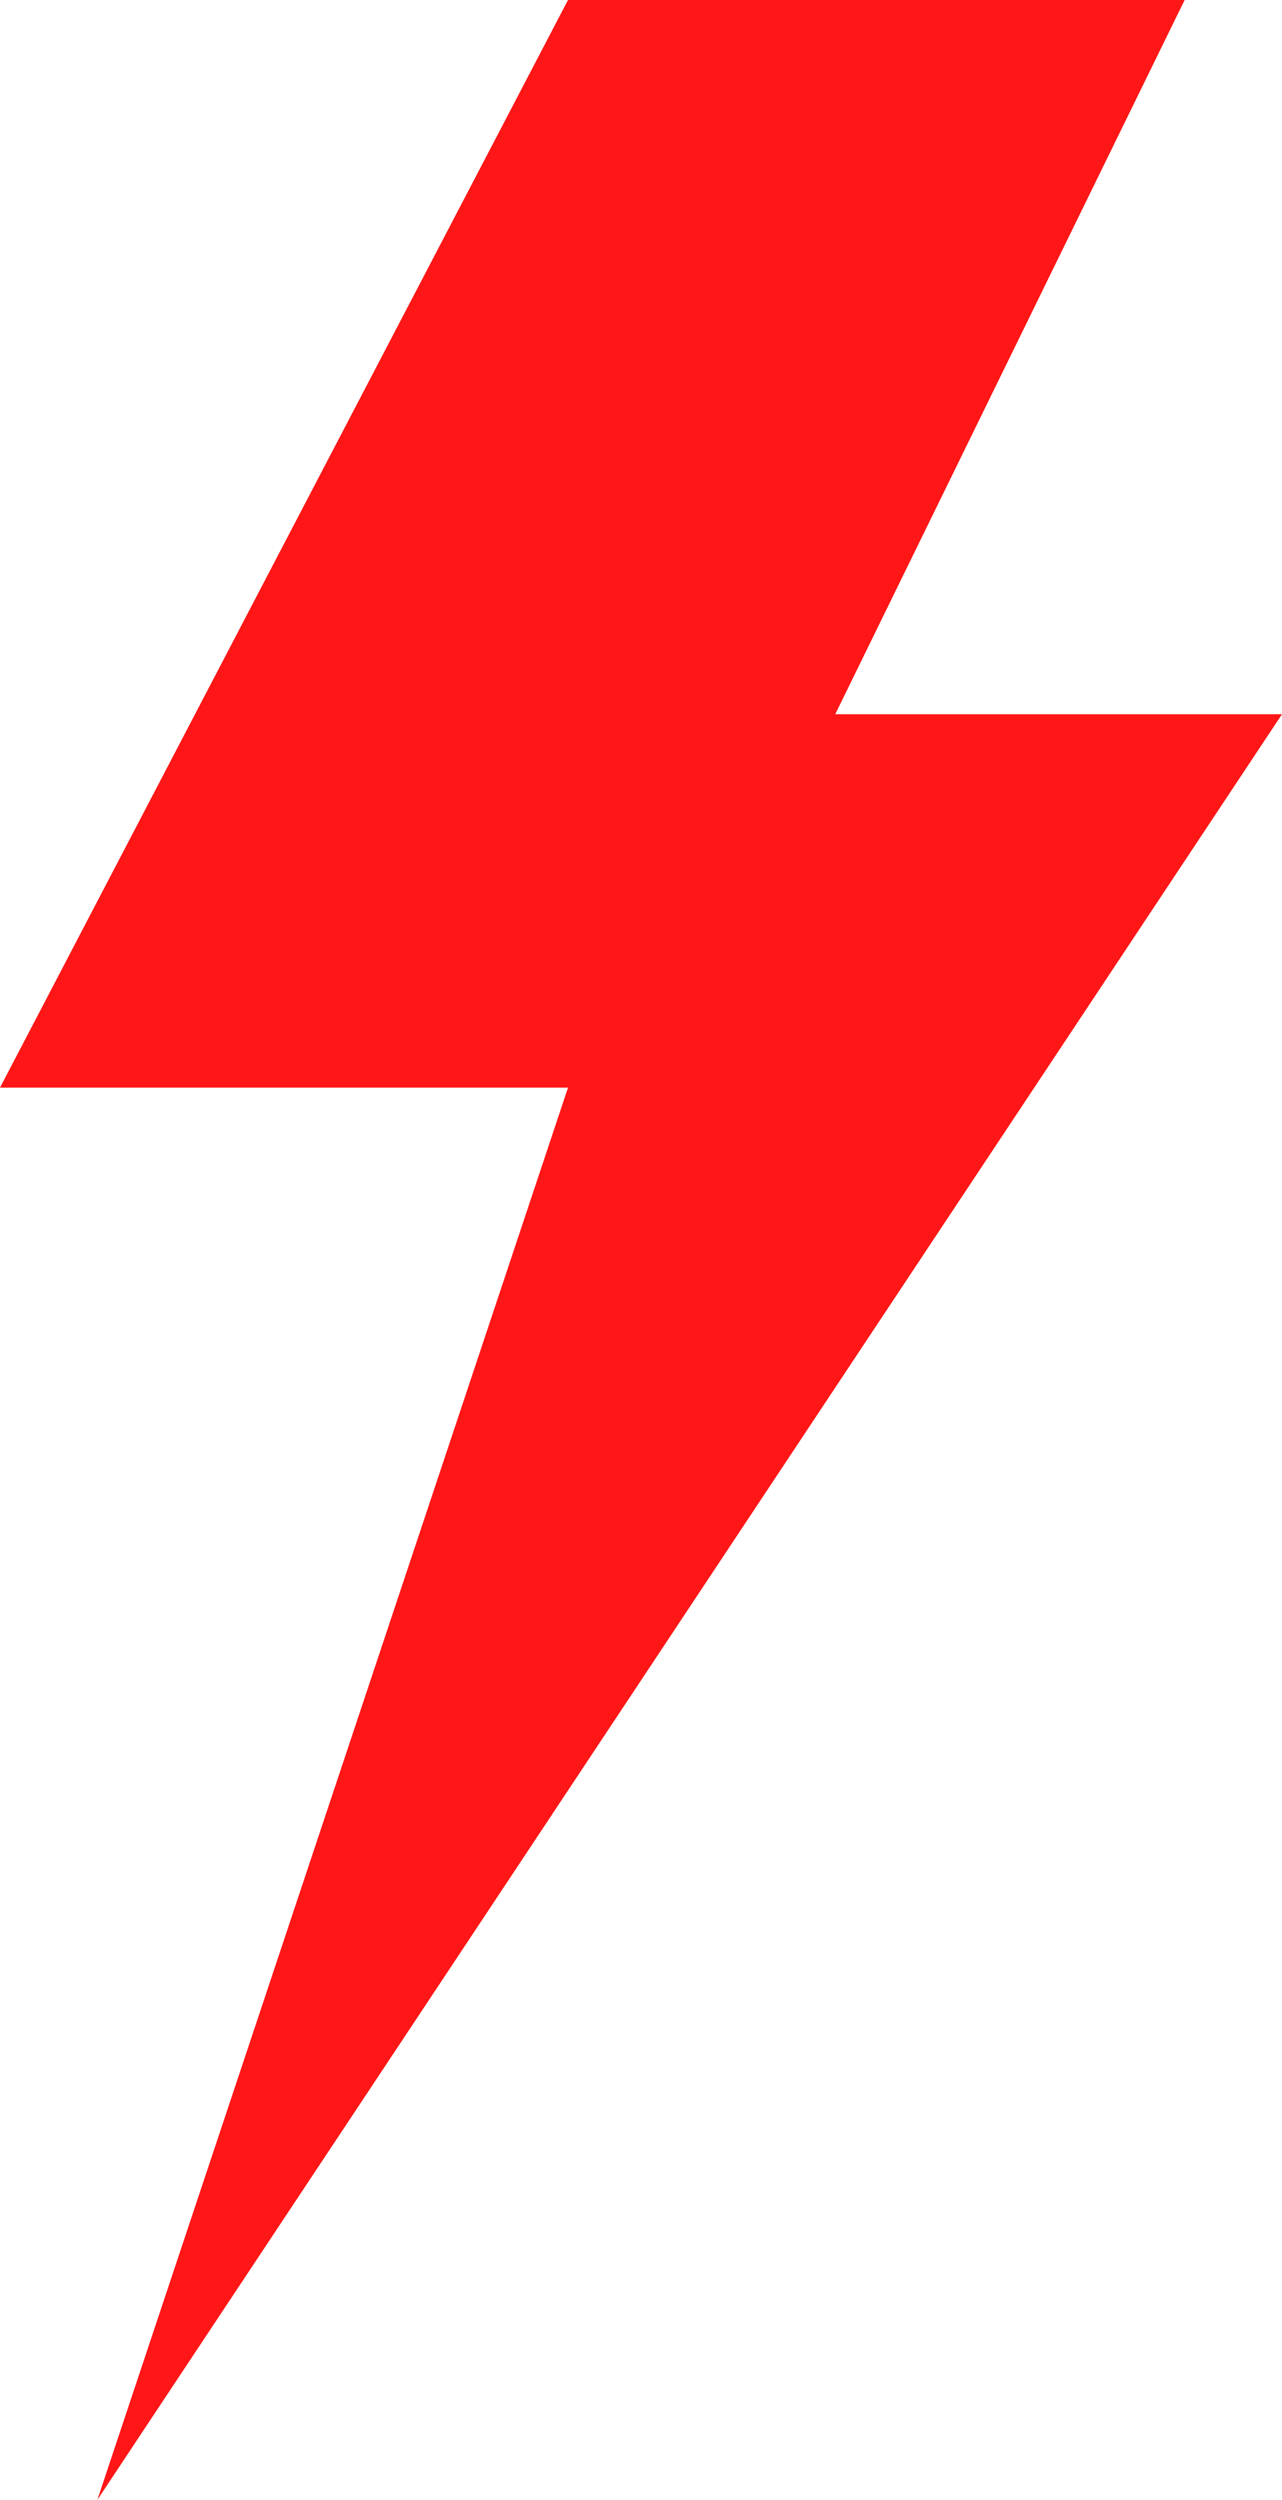 <?xml version="1.0" encoding="UTF-8" standalone="no"?><svg xmlns="http://www.w3.org/2000/svg" xmlns:xlink="http://www.w3.org/1999/xlink" enable-background="new 0 0 8000 7000" fill="#ff1616" height="3704.4" id="Livello_1" preserveAspectRatio="xMidYMid meet" version="1.1" viewBox="3049.9 1647.8 1900.2 3704.4" width="1900.2" x="0px" xml:space="preserve" y="0px" zoomAndPan="magnify">
<g id="change1_1"><polygon fill="inherit" points="4950.1 2706.2 4287.9 2706.2 4805.8 1647.8 3891.8 1647.8 3049.9 3259.5 3891.8 3259.5 3194.2 5352.2"/></g>
</svg>